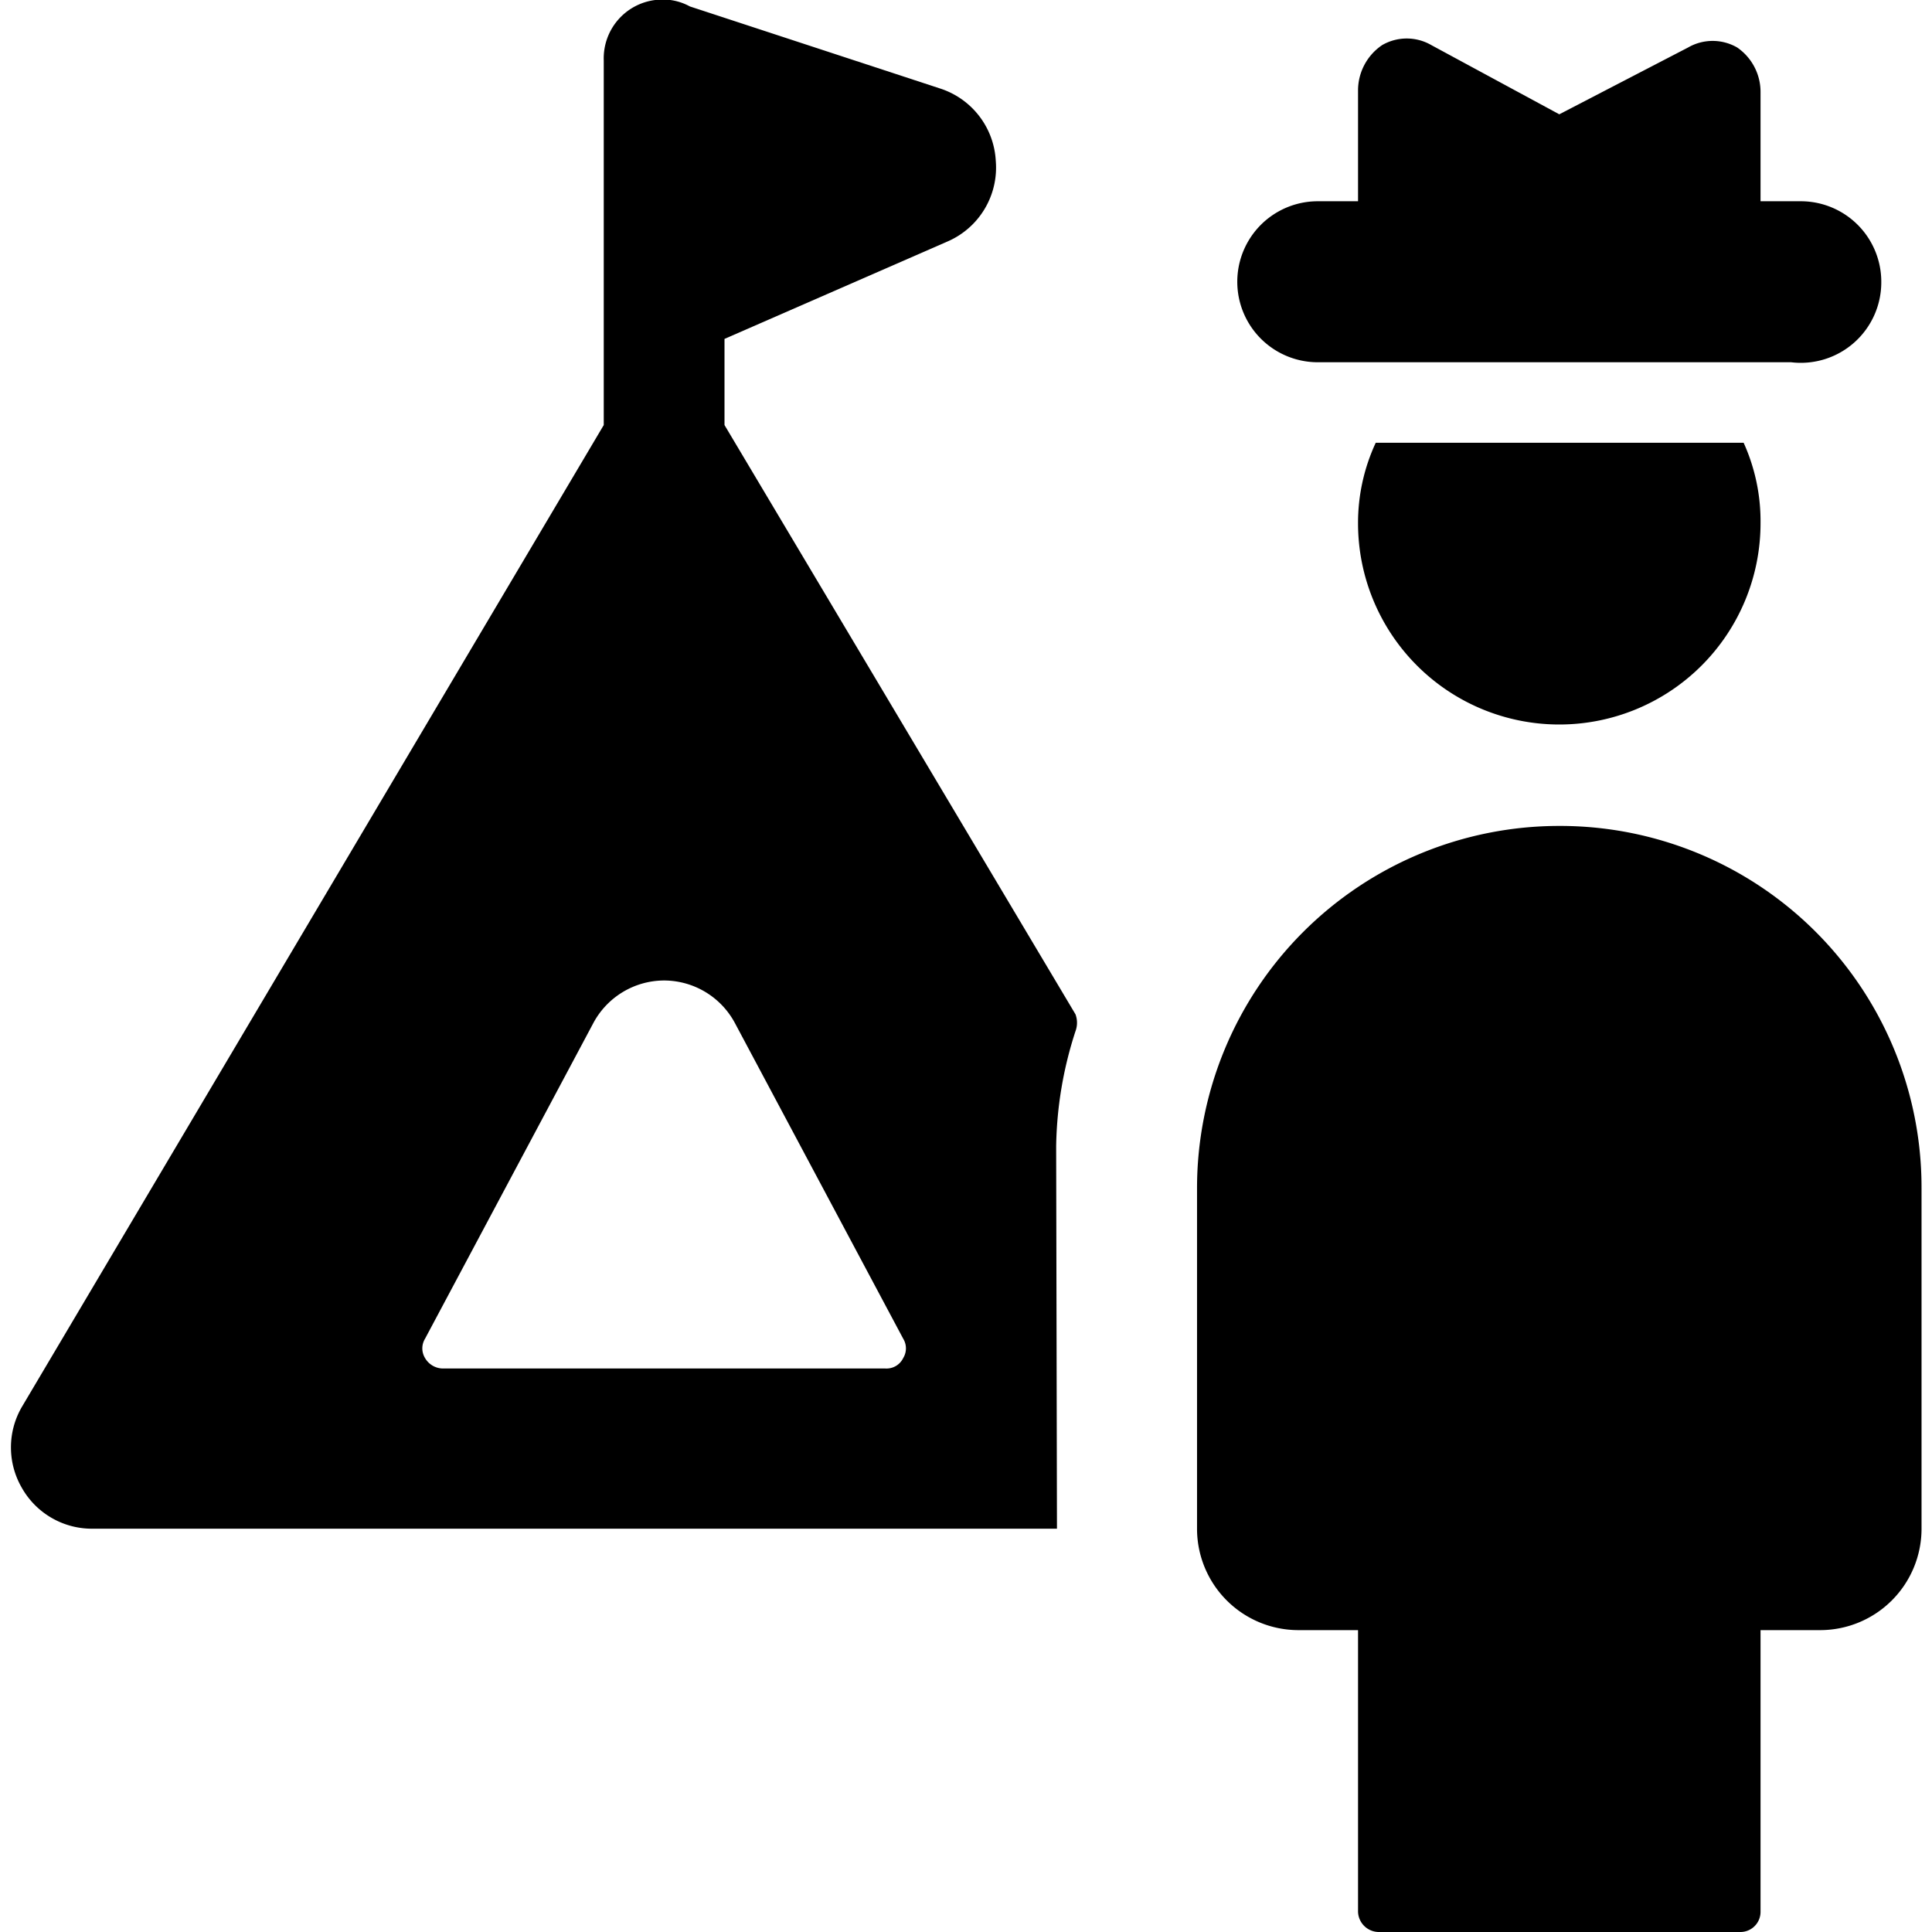 <svg xmlns="http://www.w3.org/2000/svg" viewBox="0 0 24 24"><g><path d="M13.12 14.24a4.82 4.82 0 0 1 0.24 -1.43 0.3 0.3 0 0 0 0 -0.21L9 5.28V4.21L11.77 3a1 1 0 0 0 0.6 -1 1 1 0 0 0 -0.69 -0.9L8.57 0.08A0.7 0.7 0 0 0 8.14 0a0.73 0.73 0 0 0 -0.64 0.75v4.53L0.27 17.48a1 1 0 0 0 0 1 1 1 0 0 0 0.86 0.51h12Zm-5.75 -1.53a1 1 0 0 1 0.88 -0.53 1 1 0 0 1 0.88 0.53l2.09 3.92a0.23 0.23 0 0 1 0 0.24 0.23 0.23 0 0 1 -0.22 0.13H5.5a0.26 0.26 0 0 1 -0.22 -0.13 0.23 0.23 0 0 1 0 -0.24Z" fill="#000000" stroke-width="1"></path><path d="M21.87 6.5a2.36 2.36 0 0 0 -0.21 -1h-4.57a2.36 2.36 0 0 0 -0.22 1 2.5 2.5 0 0 0 5 0Z" fill="#000000" stroke-width="1"></path><path d="M22.25 4.5a1 1 0 0 0 1.12 -1 1 1 0 0 0 -1 -1h-0.5V1.15a0.67 0.67 0 0 0 -0.29 -0.56 0.61 0.61 0 0 0 -0.61 0l-1.6 0.83 -1.59 -0.86a0.61 0.61 0 0 0 -0.61 0 0.68 0.68 0 0 0 -0.3 0.56V2.5h-0.5a1 1 0 1 0 0 2Z" fill="#000000" stroke-width="1"></path><path d="M19.37 10.26a4.5 4.5 0 0 0 -4.5 4.5V19a1.26 1.26 0 0 0 1.25 1.25h0.75v3.5a0.26 0.26 0 0 0 0.25 0.25h4.5a0.25 0.25 0 0 0 0.25 -0.25v-3.5h0.75A1.26 1.26 0 0 0 23.87 19v-4.24a4.49 4.49 0 0 0 -4.5 -4.5Z" fill="#000000" stroke-width="1"></path></g></svg>